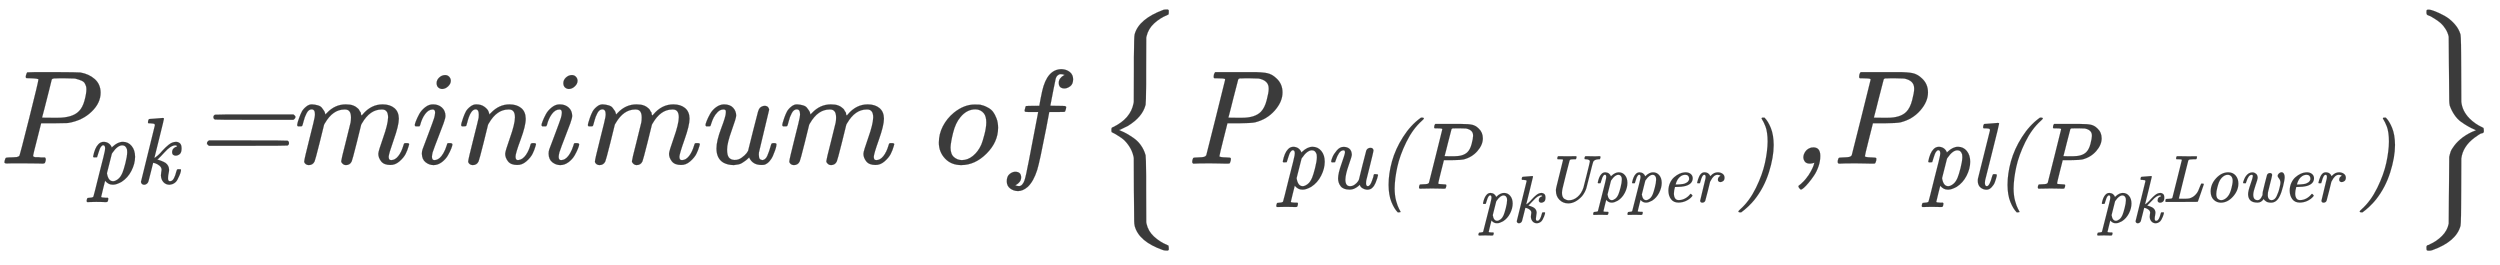 <svg xmlns="http://www.w3.org/2000/svg" role="img" aria-hidden="true" style="vertical-align: -1.75ex;font-size: 12pt;font-family: Roboto;color: #3B3B3B;" viewBox="0 -1221.1 18660.8 1977.8" focusable="false" width="43.341ex" height="4.594ex" xmlns:xlink="http://www.w3.org/1999/xlink"><defs id="MathJax_SVG_glyphs"><path id="MJMATHI-50" stroke-width="1" d="M 287 628 Q 287 635 230 637 Q 206 637 199 638 T 192 648 Q 192 649 194 659 Q 200 679 203 681 T 397 683 Q 587 682 600 680 Q 664 669 707 631 T 751 530 Q 751 453 685 389 Q 616 321 507 303 Q 500 302 402 301 H 307 L 277 182 Q 247 66 247 59 Q 247 55 248 54 T 255 50 T 272 48 T 305 46 H 336 Q 342 37 342 35 Q 342 19 335 5 Q 330 0 319 0 Q 316 0 282 1 T 182 2 Q 120 2 87 2 T 51 1 Q 33 1 33 11 Q 33 13 36 25 Q 40 41 44 43 T 67 46 Q 94 46 127 49 Q 141 52 146 61 Q 149 65 218 339 T 287 628 Z M 645 554 Q 645 567 643 575 T 634 597 T 609 619 T 560 635 Q 553 636 480 637 Q 463 637 445 637 T 416 636 T 404 636 Q 391 635 386 627 Q 384 621 367 550 T 332 412 T 314 344 Q 314 342 395 342 H 407 H 430 Q 542 342 590 392 Q 617 419 631 471 T 645 554 Z" /><path id="MJMAINI-70" stroke-width="1" d="M 81 278 Q 75 284 75 287 Q 93 379 131 417 Q 154 442 189 442 Q 222 440 243 423 T 272 382 L 280 390 Q 335 442 389 442 Q 446 442 482 398 T 518 284 Q 518 212 480 137 T 375 19 Q 321 -10 291 -10 H 282 H 278 Q 237 -10 204 28 L 202 32 L 181 -51 Q 160 -135 160 -139 Q 160 -147 205 -148 H 230 Q 236 -155 236 -157 T 233 -175 Q 230 -187 227 -190 T 214 -194 Q 211 -194 202 -194 T 169 -193 T 108 -192 Q 40 -192 21 -194 H 13 Q 6 -187 6 -183 T 9 -167 Q 13 -153 16 -151 T 39 -148 Q 73 -147 78 -136 Q 82 -128 139 104 Q 199 337 199 347 Q 202 362 202 372 Q 202 406 182 406 Q 169 406 159 391 Q 145 374 132 328 T 117 280 T 98 278 H 81 Z M 221 111 Q 234 26 286 26 Q 307 26 336 47 T 385 116 Q 398 147 416 217 T 435 332 Q 435 354 433 361 Q 420 405 383 405 Q 333 405 279 326 L 273 317 L 221 111 Z" /><path id="MJMAINI-6B" stroke-width="1" d="M 158 683 Q 163 683 223 688 T 300 694 Q 312 694 312 686 Q 312 679 262 478 L 211 273 Q 212 272 219 276 T 248 299 T 296 349 Q 317 371 328 382 T 360 410 T 399 434 T 439 442 Q 462 442 480 427 T 498 373 Q 498 329 479 313 T 437 296 Q 420 296 409 305 T 398 331 Q 398 357 413 372 T 445 391 Q 454 392 448 399 Q 445 405 431 405 Q 408 405 377 385 Q 351 368 314 327 T 250 261 Q 243 257 243 254 Q 249 254 279 243 T 328 220 Q 366 192 366 146 Q 366 131 361 109 T 355 62 V 54 Q 355 26 376 26 Q 379 26 387 28 Q 420 36 443 130 Q 449 151 454 152 Q 457 153 465 153 H 470 Q 484 153 488 152 T 492 144 Q 492 141 489 126 T 476 88 T 454 42 T 420 5 T 372 -11 Q 331 -11 306 17 T 280 88 Q 280 100 283 119 T 287 146 Q 287 172 265 190 T 221 215 T 198 220 Q 197 220 173 121 Q 152 37 148 24 T 135 3 Q 121 -11 102 -11 Q 89 -11 80 -3 T 69 19 L 216 616 Q 216 629 209 632 T 170 637 H 149 Q 143 643 143 645 T 145 664 Q 150 683 158 683 Z" /><path id="MJMAINI-3D" stroke-width="1" d="M 776 357 T 776 347 T 761 327 H 470 Q 180 327 176 329 Q 164 334 164 347 Q 164 359 176 365 Q 179 367 470 367 H 761 Q 776 357 776 347 Z M 116 143 T 116 153 T 131 173 H 422 Q 713 173 717 171 Q 728 166 728 153 T 717 135 Q 713 133 422 133 H 131 Q 116 143 116 153 Z" /><path id="MJMATHI-6D" stroke-width="1" d="M 21 287 Q 22 293 24 303 T 36 341 T 56 388 T 88 425 T 132 442 T 175 435 T 205 417 T 221 395 T 229 376 L 231 369 Q 231 367 232 367 L 243 378 Q 303 442 384 442 Q 401 442 415 440 T 441 433 T 460 423 T 475 411 T 485 398 T 493 385 T 497 373 T 500 364 T 502 357 L 510 367 Q 573 442 659 442 Q 713 442 746 415 T 780 336 Q 780 285 742 178 T 704 50 Q 705 36 709 31 T 724 26 Q 752 26 776 56 T 815 138 Q 818 149 821 151 T 837 153 Q 857 153 857 145 Q 857 144 853 130 Q 845 101 831 73 T 785 17 T 716 -10 Q 669 -10 648 17 T 627 73 Q 627 92 663 193 T 700 345 Q 700 404 656 404 H 651 Q 565 404 506 303 L 499 291 L 466 157 Q 433 26 428 16 Q 415 -11 385 -11 Q 372 -11 364 -4 T 353 8 T 350 18 Q 350 29 384 161 L 420 307 Q 423 322 423 345 Q 423 404 379 404 H 374 Q 288 404 229 303 L 222 291 L 189 157 Q 156 26 151 16 Q 138 -11 108 -11 Q 95 -11 87 -5 T 76 7 T 74 17 Q 74 30 112 181 Q 151 335 151 342 Q 154 357 154 369 Q 154 405 129 405 Q 107 405 92 377 T 69 316 T 57 280 Q 55 278 41 278 H 27 Q 21 284 21 287 Z" /><path id="MJMATHI-69" stroke-width="1" d="M 184 600 Q 184 624 203 642 T 247 661 Q 265 661 277 649 T 290 619 Q 290 596 270 577 T 226 557 Q 211 557 198 567 T 184 600 Z M 21 287 Q 21 295 30 318 T 54 369 T 98 420 T 158 442 Q 197 442 223 419 T 250 357 Q 250 340 236 301 T 196 196 T 154 83 Q 149 61 149 51 Q 149 26 166 26 Q 175 26 185 29 T 208 43 T 235 78 T 260 137 Q 263 149 265 151 T 282 153 Q 302 153 302 143 Q 302 135 293 112 T 268 61 T 223 11 T 161 -11 Q 129 -11 102 10 T 74 74 Q 74 91 79 106 T 122 220 Q 160 321 166 341 T 173 380 Q 173 404 156 404 H 154 Q 124 404 99 371 T 61 287 Q 60 286 59 284 T 58 281 T 56 279 T 53 278 T 49 278 T 41 278 H 27 Q 21 284 21 287 Z" /><path id="MJMATHI-6E" stroke-width="1" d="M 21 287 Q 22 293 24 303 T 36 341 T 56 388 T 89 425 T 135 442 Q 171 442 195 424 T 225 390 T 231 369 Q 231 367 232 367 L 243 378 Q 304 442 382 442 Q 436 442 469 415 T 503 336 T 465 179 T 427 52 Q 427 26 444 26 Q 450 26 453 27 Q 482 32 505 65 T 540 145 Q 542 153 560 153 Q 580 153 580 145 Q 580 144 576 130 Q 568 101 554 73 T 508 17 T 439 -10 Q 392 -10 371 17 T 350 73 Q 350 92 386 193 T 423 345 Q 423 404 379 404 H 374 Q 288 404 229 303 L 222 291 L 189 157 Q 156 26 151 16 Q 138 -11 108 -11 Q 95 -11 87 -5 T 76 7 T 74 17 Q 74 30 112 180 T 152 343 Q 153 348 153 366 Q 153 405 129 405 Q 91 405 66 305 Q 60 285 60 284 Q 58 278 41 278 H 27 Q 21 284 21 287 Z" /><path id="MJMATHI-75" stroke-width="1" d="M 21 287 Q 21 295 30 318 T 55 370 T 99 420 T 158 442 Q 204 442 227 417 T 250 358 Q 250 340 216 246 T 182 105 Q 182 62 196 45 T 238 27 T 291 44 T 328 78 L 339 95 Q 341 99 377 247 Q 407 367 413 387 T 427 416 Q 444 431 463 431 Q 480 431 488 421 T 496 402 L 420 84 Q 419 79 419 68 Q 419 43 426 35 T 447 26 Q 469 29 482 57 T 512 145 Q 514 153 532 153 Q 551 153 551 144 Q 550 139 549 130 T 540 98 T 523 55 T 498 17 T 462 -8 Q 454 -10 438 -10 Q 372 -10 347 46 Q 345 45 336 36 T 318 21 T 296 6 T 267 -6 T 233 -11 Q 189 -11 155 7 Q 103 38 103 113 Q 103 170 138 262 T 173 379 Q 173 380 173 381 Q 173 390 173 393 T 169 400 T 158 404 H 154 Q 131 404 112 385 T 82 344 T 65 302 T 57 280 Q 55 278 41 278 H 27 Q 21 284 21 287 Z" /><path id="MJMATHI-6F" stroke-width="1" d="M 201 -11 Q 126 -11 80 38 T 34 156 Q 34 221 64 279 T 146 380 Q 222 441 301 441 Q 333 441 341 440 Q 354 437 367 433 T 402 417 T 438 387 T 464 338 T 476 268 Q 476 161 390 75 T 201 -11 Z M 121 120 Q 121 70 147 48 T 206 26 Q 250 26 289 58 T 351 142 Q 360 163 374 216 T 388 308 Q 388 352 370 375 Q 346 405 306 405 Q 243 405 195 347 Q 158 303 140 230 T 121 120 Z" /><path id="MJMATHI-66" stroke-width="1" d="M 118 -162 Q 120 -162 124 -164 T 135 -167 T 147 -168 Q 160 -168 171 -155 T 187 -126 Q 197 -99 221 27 T 267 267 T 289 382 V 385 H 242 Q 195 385 192 387 Q 188 390 188 397 L 195 425 Q 197 430 203 430 T 250 431 Q 298 431 298 432 Q 298 434 307 482 T 319 540 Q 356 705 465 705 Q 502 703 526 683 T 550 630 Q 550 594 529 578 T 487 561 Q 443 561 443 603 Q 443 622 454 636 T 478 657 L 487 662 Q 471 668 457 668 Q 445 668 434 658 T 419 630 Q 412 601 403 552 T 387 469 T 380 433 Q 380 431 435 431 Q 480 431 487 430 T 498 424 Q 499 420 496 407 T 491 391 Q 489 386 482 386 T 428 385 H 372 L 349 263 Q 301 15 282 -47 Q 255 -132 212 -173 Q 175 -205 139 -205 Q 107 -205 81 -186 T 55 -132 Q 55 -95 76 -78 T 118 -61 Q 162 -61 162 -103 Q 162 -122 151 -136 T 127 -157 L 118 -162 Z" /><path id="MJMAIN-7B" stroke-width="1" d="M 434 -231 Q 434 -244 428 -250 H 410 Q 281 -250 230 -184 Q 225 -177 222 -172 T 217 -161 T 213 -148 T 211 -133 T 210 -111 T 209 -84 T 209 -47 T 209 0 Q 209 21 209 53 Q 208 142 204 153 Q 203 154 203 155 Q 189 191 153 211 T 82 231 Q 71 231 68 234 T 65 250 T 68 266 T 82 269 Q 116 269 152 289 T 203 345 Q 208 356 208 377 T 209 529 V 579 Q 209 634 215 656 T 244 698 Q 270 724 324 740 Q 361 748 377 749 Q 379 749 390 749 T 408 750 H 428 Q 434 744 434 732 Q 434 719 431 716 Q 429 713 415 713 Q 362 710 332 689 T 296 647 Q 291 634 291 499 V 417 Q 291 370 288 353 T 271 314 Q 240 271 184 255 L 170 250 L 184 245 Q 202 239 220 230 T 262 196 T 290 137 Q 291 131 291 1 Q 291 -134 296 -147 Q 306 -174 339 -192 T 415 -213 Q 429 -213 431 -216 Q 434 -219 434 -231 Z" /><path id="MJMAINI-50" stroke-width="1" d="M 62 0 Q 55 7 55 11 Q 55 27 62 41 Q 66 46 96 46 Q 132 47 143 50 T 160 62 Q 162 66 231 344 T 301 626 Q 301 627 300 629 V 631 Q 294 637 239 637 H 221 Q 215 642 215 645 T 217 664 Q 221 677 227 683 H 404 H 431 H 502 Q 578 683 615 675 T 684 636 Q 729 595 729 531 Q 729 462 671 396 T 524 308 Q 499 302 404 301 H 318 L 288 182 Q 258 63 258 55 T 310 46 Q 341 46 343 40 Q 345 37 342 21 Q 337 3 333 1 Q 330 0 321 0 Q 317 0 301 0 T 255 1 T 190 2 Q 97 2 72 0 H 62 Z M 626 555 V 562 Q 626 620 552 635 Q 546 636 481 637 Q 466 637 450 637 T 423 636 T 412 636 Q 401 635 398 627 Q 396 622 361 484 Q 353 452 344 416 T 330 362 L 325 344 Q 325 342 390 342 H 427 Q 523 342 567 386 Q 596 415 611 473 T 626 555 Z" /><path id="MJMAINI-75" stroke-width="1" d="M 75 287 Q 75 299 89 333 T 135 404 T 205 441 Q 246 441 269 420 T 293 357 Q 292 338 259 245 T 225 95 Q 225 26 274 26 Q 301 26 324 43 T 358 77 T 369 99 Q 369 102 406 249 T 446 404 Q 460 431 490 431 T 522 402 Q 522 394 485 245 T 446 89 Q 443 74 443 56 Q 443 28 461 26 Q 487 26 507 86 Q 524 130 524 146 Q 524 147 530 153 H 547 Q 570 153 570 144 Q 570 138 561 109 T 544 62 Q 530 29 512 12 Q 492 -11 454 -11 Q 429 -9 410 2 T 385 23 T 376 41 L 363 28 Q 350 16 325 3 T 269 -10 Q 204 -10 176 25 T 148 108 Q 148 161 184 262 T 221 383 Q 221 405 206 405 Q 178 405 158 375 T 128 313 T 116 279 Q 115 278 97 278 H 81 Q 75 284 75 287 Z" /><path id="MJMAINI-28" stroke-width="1" d="M 241 -250 Q 203 -212 174 -140 T 144 39 Q 144 158 180 288 T 296 544 T 481 746 L 487 750 H 499 Q 517 750 517 740 Q 517 736 495 716 Q 399 630 331 491 T 236 228 T 208 3 Q 208 -73 224 -130 T 255 -214 T 271 -244 Q 271 -250 252 -250 H 241 Z" /><path id="MJMAINI-55" stroke-width="1" d="M 636 637 Q 627 637 624 639 T 620 650 Q 620 670 633 683 H 644 Q 702 681 753 681 Q 760 681 772 681 T 796 681 T 820 682 T 838 683 H 845 H 853 Q 860 676 860 672 Q 858 647 848 637 H 832 Q 764 633 750 598 Q 745 588 698 400 T 648 204 Q 627 140 584 86 Q 484 -22 378 -22 Q 300 -22 247 31 T 194 167 Q 194 176 194 182 T 196 198 T 200 218 T 207 248 T 217 288 T 231 346 T 250 422 Q 300 618 300 626 Q 300 627 300 629 L 299 631 Q 293 637 238 637 H 220 Q 214 642 214 645 T 216 664 Q 220 677 226 683 H 239 Q 307 681 372 681 Q 480 681 486 683 H 496 Q 502 677 502 674 T 500 656 Q 496 643 490 637 H 472 Q 418 637 406 630 Q 400 627 394 603 T 344 410 Q 299 232 292 198 T 284 135 Q 284 102 294 78 T 322 44 T 355 29 T 387 24 Q 455 24 515 74 T 604 211 Q 605 215 653 404 T 701 607 Q 701 618 686 627 T 636 637 Z" /><path id="MJMAINI-65" stroke-width="1" d="M 107 166 Q 107 230 131 283 T 193 369 T 270 420 T 345 441 Q 346 441 352 441 T 361 442 H 364 Q 409 442 439 418 T 470 355 Q 470 270 366 239 Q 308 223 218 223 H 205 Q 189 164 189 125 Q 189 83 206 55 T 261 27 Q 309 27 353 50 T 426 109 Q 436 121 440 121 T 453 111 T 466 97 Q 469 92 455 77 Q 424 41 372 16 T 258 -10 Q 184 -10 146 41 T 107 166 Z M 416 333 T 416 354 T 401 390 T 360 405 Q 322 405 292 384 T 246 336 T 223 288 T 215 261 Q 215 260 240 260 Q 262 261 276 262 T 314 266 T 353 275 T 384 291 T 408 317 Z" /><path id="MJMAINI-72" stroke-width="1" d="M 81 278 Q 75 284 75 289 Q 77 301 89 339 Q 122 442 183 442 Q 219 442 241 425 T 271 384 L 283 396 Q 327 442 384 442 Q 424 442 454 421 T 484 362 Q 484 327 464 312 T 424 296 Q 407 296 396 305 T 385 331 Q 385 352 394 365 T 414 384 T 424 390 Q 409 405 378 405 Q 322 405 276 315 L 268 300 L 234 161 Q 200 25 196 16 Q 182 -11 152 -11 T 120 18 Q 120 23 159 181 Q 199 343 199 346 Q 202 360 202 372 Q 202 405 182 405 Q 164 405 150 377 T 128 316 T 117 280 Q 115 278 98 278 H 81 Z" /><path id="MJMAINI-29" stroke-width="1" d="M 326 497 Q 326 546 320 588 T 304 655 T 285 699 T 269 728 T 262 740 Q 262 746 267 749 L 272 750 Q 276 750 281 750 H 293 Q 331 712 360 640 T 390 461 Q 390 332 339 171 T 188 -116 Q 161 -150 121 -188 T 47 -250 H 35 Q 17 -250 17 -240 Q 17 -236 39 -216 Q 135 -130 203 9 T 298 272 T 326 497 Z" /><path id="MJMAINI-2C" stroke-width="1" d="M 106 46 Q 106 68 121 90 T 167 120 Q 168 120 173 120 T 180 121 Q 232 121 232 59 V 54 Q 232 18 219 -20 T 186 -88 T 145 -143 T 109 -181 T 88 -194 Q 84 -194 77 -185 T 69 -171 Q 69 -168 70 -166 T 76 -161 T 85 -154 T 101 -139 T 124 -114 Q 146 -88 162 -58 T 183 -12 T 188 7 Q 187 7 183 5 T 172 2 T 156 0 Q 129 0 118 14 T 106 46 Z" /><path id="MJMAINI-6C" stroke-width="1" d="M 162 61 Q 162 26 183 26 Q 211 26 239 131 Q 245 151 249 152 Q 252 153 261 153 H 266 H 271 Q 288 153 288 144 Q 288 143 286 129 Q 276 91 266 65 T 232 14 T 179 -11 Q 144 -11 116 12 T 87 81 Q 87 96 88 102 L 216 616 Q 216 629 209 632 T 170 637 H 149 Q 143 643 143 645 T 145 664 Q 150 683 158 683 Q 163 683 223 688 T 300 694 Q 312 694 312 686 Q 312 676 240 389 L 164 86 Q 162 74 162 61 Z" /><path id="MJMAINI-4C" stroke-width="1" d="M 61 0 Q 54 4 54 11 Q 54 27 61 41 Q 65 46 95 46 Q 131 47 142 50 T 159 62 Q 161 66 230 344 T 300 626 Q 300 627 300 629 L 299 631 Q 293 637 238 637 H 220 Q 214 642 214 645 T 216 664 Q 220 677 226 683 H 240 Q 275 681 371 681 Q 407 681 438 681 T 487 682 T 509 682 Q 527 682 527 674 Q 527 670 524 659 Q 523 657 523 654 T 522 649 T 520 645 T 519 642 T 517 640 T 515 639 T 512 638 T 507 637 T 502 637 T 494 637 H 478 Q 433 636 417 633 T 396 617 Q 395 614 325 334 T 255 51 Q 255 47 319 47 Q 387 47 410 52 Q 459 65 494 98 T 543 163 T 570 229 T 589 273 H 622 Q 628 264 628 262 Q 628 259 584 133 T 539 5 Q 537 1 511 1 Q 482 0 296 0 H 61 Z" /><path id="MJMAINI-6F" stroke-width="1" d="M 103 155 Q 103 266 185 354 T 366 442 Q 435 442 476 394 T 517 275 Q 517 169 436 79 T 255 -11 Q 194 -11 149 32 T 103 155 Z M 187 119 Q 187 67 209 47 T 260 26 Q 290 26 321 47 Q 354 68 380 113 T 426 260 Q 432 291 432 315 Q 432 361 408 385 Q 388 405 358 405 Q 319 405 283 374 T 227 294 Q 217 271 202 213 T 187 119 Z" /><path id="MJMAINI-77" stroke-width="1" d="M 591 386 Q 591 407 610 425 T 649 443 Q 670 443 683 423 T 696 371 Q 696 327 672 232 T 621 85 Q 575 -11 493 -11 Q 469 -11 449 -6 T 418 8 T 398 24 T 386 38 L 382 43 Q 347 -10 293 -10 H 286 Q 221 -10 186 21 T 150 115 Q 150 164 185 262 T 221 384 Q 221 405 206 405 Q 177 405 157 375 T 128 313 T 116 279 Q 115 278 97 278 H 81 Q 75 284 75 287 T 79 304 T 93 342 T 119 388 T 158 425 T 210 441 H 218 Q 243 441 268 421 T 293 357 Q 292 336 260 246 T 227 108 Q 227 26 292 26 H 295 Q 332 26 361 93 L 366 103 V 119 Q 366 122 367 133 T 369 150 Q 372 167 401 282 T 433 404 Q 446 431 477 431 Q 507 431 509 402 Q 509 396 500 358 T 474 254 T 446 140 Q 444 126 444 104 V 92 Q 444 66 459 46 T 502 26 H 505 Q 527 28 545 43 T 577 88 T 602 149 T 623 226 Q 633 265 633 290 Q 632 324 612 349 T 591 386 Z" /><path id="MJMAIN-7D" stroke-width="1" d="M 65 731 Q 65 745 68 747 T 88 750 Q 171 750 216 725 T 279 670 Q 288 649 289 635 T 291 501 Q 292 362 293 357 Q 306 312 345 291 T 417 269 Q 428 269 431 266 T 434 250 T 431 234 T 417 231 Q 380 231 345 210 T 298 157 Q 293 143 292 121 T 291 -28 V -79 Q 291 -134 285 -156 T 256 -198 Q 202 -250 89 -250 Q 71 -250 68 -247 T 65 -230 Q 65 -224 65 -223 T 66 -218 T 69 -214 T 77 -213 Q 91 -213 108 -210 T 146 -200 T 183 -177 T 207 -139 Q 208 -134 209 3 L 210 139 Q 223 196 280 230 Q 315 247 330 250 Q 305 257 280 270 Q 225 304 212 352 L 210 362 L 209 498 Q 208 635 207 640 Q 195 680 154 696 T 77 713 Q 68 713 67 716 T 65 731 Z" /><path id="MJSZ2-7B" stroke-width="1" d="M 547 -643 L 541 -649 H 528 Q 515 -649 503 -645 Q 324 -582 293 -466 Q 289 -449 289 -428 T 287 -200 L 286 42 L 284 53 Q 274 98 248 135 T 196 190 T 146 222 L 121 235 Q 119 239 119 250 Q 119 262 121 266 T 133 273 Q 262 336 284 449 L 286 460 L 287 701 Q 287 737 287 794 Q 288 949 292 963 Q 293 966 293 967 Q 325 1080 508 1148 Q 516 1150 527 1150 H 541 L 547 1144 V 1130 Q 547 1117 546 1115 T 536 1109 Q 480 1086 437 1046 T 381 950 L 379 940 L 378 699 Q 378 657 378 594 Q 377 452 374 438 Q 373 437 373 436 Q 350 348 243 282 Q 192 257 186 254 L 176 251 L 188 245 Q 211 236 234 223 T 287 189 T 340 135 T 373 65 Q 373 64 374 63 Q 377 49 378 -93 Q 378 -156 378 -198 L 379 -438 L 381 -449 Q 393 -504 436 -544 T 536 -608 Q 544 -611 545 -613 T 547 -629 V -643 Z" /><path id="MJSZ2-7D" stroke-width="1" d="M 119 1130 Q 119 1144 121 1147 T 135 1150 H 139 Q 151 1150 182 1138 T 252 1105 T 326 1046 T 373 964 Q 378 942 378 702 Q 378 469 379 462 Q 386 394 439 339 Q 482 296 535 272 Q 544 268 545 266 T 547 251 Q 547 241 547 238 T 542 231 T 531 227 T 510 217 T 477 194 Q 390 129 379 39 Q 378 32 378 -201 Q 378 -441 373 -463 Q 342 -580 165 -644 Q 152 -649 139 -649 Q 125 -649 122 -646 T 119 -629 Q 119 -622 119 -619 T 121 -614 T 124 -610 T 132 -607 T 143 -602 Q 195 -579 235 -539 T 285 -447 Q 286 -435 287 -199 T 289 51 Q 294 74 300 91 T 329 138 T 390 197 Q 412 213 436 226 T 475 244 L 489 250 L 472 258 Q 455 265 430 279 T 377 313 T 327 366 T 293 434 Q 289 451 289 472 T 287 699 Q 286 941 285 948 Q 279 978 262 1005 T 227 1048 T 184 1080 T 151 1100 T 129 1109 L 127 1110 Q 119 1113 119 1130 Z" /></defs><g fill="currentColor" stroke="currentColor" stroke-width="0" transform="matrix(1 0 0 -1 0 0)"><use x="0" y="0" xmlns:NS2="http://www.w3.org/1999/xlink" NS2:href="#MJMATHI-50" /><g transform="translate(642 -150)"><use transform="scale(0.707)" x="0" y="0" xmlns:NS3="http://www.w3.org/1999/xlink" NS3:href="#MJMAINI-70" /><use transform="scale(0.707)" x="511" y="0" xmlns:NS4="http://www.w3.org/1999/xlink" NS4:href="#MJMAINI-6B" /></g><use x="1429" y="0" xmlns:NS5="http://www.w3.org/1999/xlink" NS5:href="#MJMAINI-3D" /><use x="2197" y="0" xmlns:NS6="http://www.w3.org/1999/xlink" NS6:href="#MJMATHI-6D" /><use x="3075" y="0" xmlns:NS7="http://www.w3.org/1999/xlink" NS7:href="#MJMATHI-69" /><use x="3421" y="0" xmlns:NS8="http://www.w3.org/1999/xlink" NS8:href="#MJMATHI-6E" /><use x="4021" y="0" xmlns:NS9="http://www.w3.org/1999/xlink" NS9:href="#MJMATHI-69" /><use x="4367" y="0" xmlns:NS10="http://www.w3.org/1999/xlink" NS10:href="#MJMATHI-6D" /><use x="5245" y="0" xmlns:NS11="http://www.w3.org/1999/xlink" NS11:href="#MJMATHI-75" /><use x="5818" y="0" xmlns:NS12="http://www.w3.org/1999/xlink" NS12:href="#MJMATHI-6D" /><use x="6974" y="0" xmlns:NS13="http://www.w3.org/1999/xlink" NS13:href="#MJMATHI-6F" /><use x="7460" y="0" xmlns:NS14="http://www.w3.org/1999/xlink" NS14:href="#MJMATHI-66" /><g transform="translate(8177)"><use xmlns:NS15="http://www.w3.org/1999/xlink" NS15:href="#MJSZ2-7B" /><g transform="translate(667)"><use x="0" y="0" xmlns:NS16="http://www.w3.org/1999/xlink" NS16:href="#MJMAINI-50" /><g transform="translate(678 -187)"><use transform="scale(0.707)" x="0" y="0" xmlns:NS17="http://www.w3.org/1999/xlink" NS17:href="#MJMAINI-70" /><use transform="scale(0.707)" x="511" y="0" xmlns:NS18="http://www.w3.org/1999/xlink" NS18:href="#MJMAINI-75" /><use transform="scale(0.707)" x="1048" y="0" xmlns:NS19="http://www.w3.org/1999/xlink" NS19:href="#MJMAINI-28" /><g transform="translate(1031)"><use transform="scale(0.707)" x="0" y="0" xmlns:NS20="http://www.w3.org/1999/xlink" NS20:href="#MJMAINI-50" /><g transform="translate(479 -253)"><use transform="scale(0.5)" x="0" y="0" xmlns:NS21="http://www.w3.org/1999/xlink" NS21:href="#MJMAINI-70" /><g transform="translate(255)"><use transform="scale(0.5)" x="0" y="0" xmlns:NS22="http://www.w3.org/1999/xlink" NS22:href="#MJMAINI-6B" /><g transform="translate(230 154)"><use transform="scale(0.5)" x="0" y="0" xmlns:NS23="http://www.w3.org/1999/xlink" NS23:href="#MJMAINI-55" /><use transform="scale(0.5)" x="743" y="0" xmlns:NS24="http://www.w3.org/1999/xlink" NS24:href="#MJMAINI-70" /><use transform="scale(0.5)" x="1255" y="0" xmlns:NS25="http://www.w3.org/1999/xlink" NS25:href="#MJMAINI-70" /><use transform="scale(0.5)" x="1766" y="0" xmlns:NS26="http://www.w3.org/1999/xlink" NS26:href="#MJMAINI-65" /><use transform="scale(0.5)" x="2227" y="0" xmlns:NS27="http://www.w3.org/1999/xlink" NS27:href="#MJMAINI-72" /></g></g></g></g><use transform="scale(0.707)" x="4868" y="0" xmlns:NS28="http://www.w3.org/1999/xlink" NS28:href="#MJMAINI-29" /></g></g><use x="5178" y="0" xmlns:NS29="http://www.w3.org/1999/xlink" NS29:href="#MJMAINI-2C" /><g transform="translate(5485)"><use x="0" y="0" xmlns:NS30="http://www.w3.org/1999/xlink" NS30:href="#MJMAINI-50" /><g transform="translate(678 -187)"><use transform="scale(0.707)" x="0" y="0" xmlns:NS31="http://www.w3.org/1999/xlink" NS31:href="#MJMAINI-70" /><use transform="scale(0.707)" x="511" y="0" xmlns:NS32="http://www.w3.org/1999/xlink" NS32:href="#MJMAINI-6C" /><use transform="scale(0.707)" x="768" y="0" xmlns:NS33="http://www.w3.org/1999/xlink" NS33:href="#MJMAINI-28" /><g transform="translate(832)"><use transform="scale(0.707)" x="0" y="0" xmlns:NS34="http://www.w3.org/1999/xlink" NS34:href="#MJMAINI-50" /><g transform="translate(479 -253)"><use transform="scale(0.5)" x="0" y="0" xmlns:NS35="http://www.w3.org/1999/xlink" NS35:href="#MJMAINI-70" /><g transform="translate(255)"><use transform="scale(0.5)" x="0" y="0" xmlns:NS36="http://www.w3.org/1999/xlink" NS36:href="#MJMAINI-6B" /><g transform="translate(230 154)"><use transform="scale(0.5)" x="0" y="0" xmlns:NS37="http://www.w3.org/1999/xlink" NS37:href="#MJMAINI-4C" /><use transform="scale(0.5)" x="627" y="0" xmlns:NS38="http://www.w3.org/1999/xlink" NS38:href="#MJMAINI-6F" /><use transform="scale(0.5)" x="1139" y="0" xmlns:NS39="http://www.w3.org/1999/xlink" NS39:href="#MJMAINI-77" /><use transform="scale(0.5)" x="1803" y="0" xmlns:NS40="http://www.w3.org/1999/xlink" NS40:href="#MJMAINI-65" /><use transform="scale(0.5)" x="2264" y="0" xmlns:NS41="http://www.w3.org/1999/xlink" NS41:href="#MJMAINI-72" /></g></g></g></g><use transform="scale(0.707)" x="4613" y="0" xmlns:NS42="http://www.w3.org/1999/xlink" NS42:href="#MJMAINI-29" /></g></g><use x="9816" y="-1" xmlns:NS43="http://www.w3.org/1999/xlink" NS43:href="#MJSZ2-7D" /></g></g></svg>